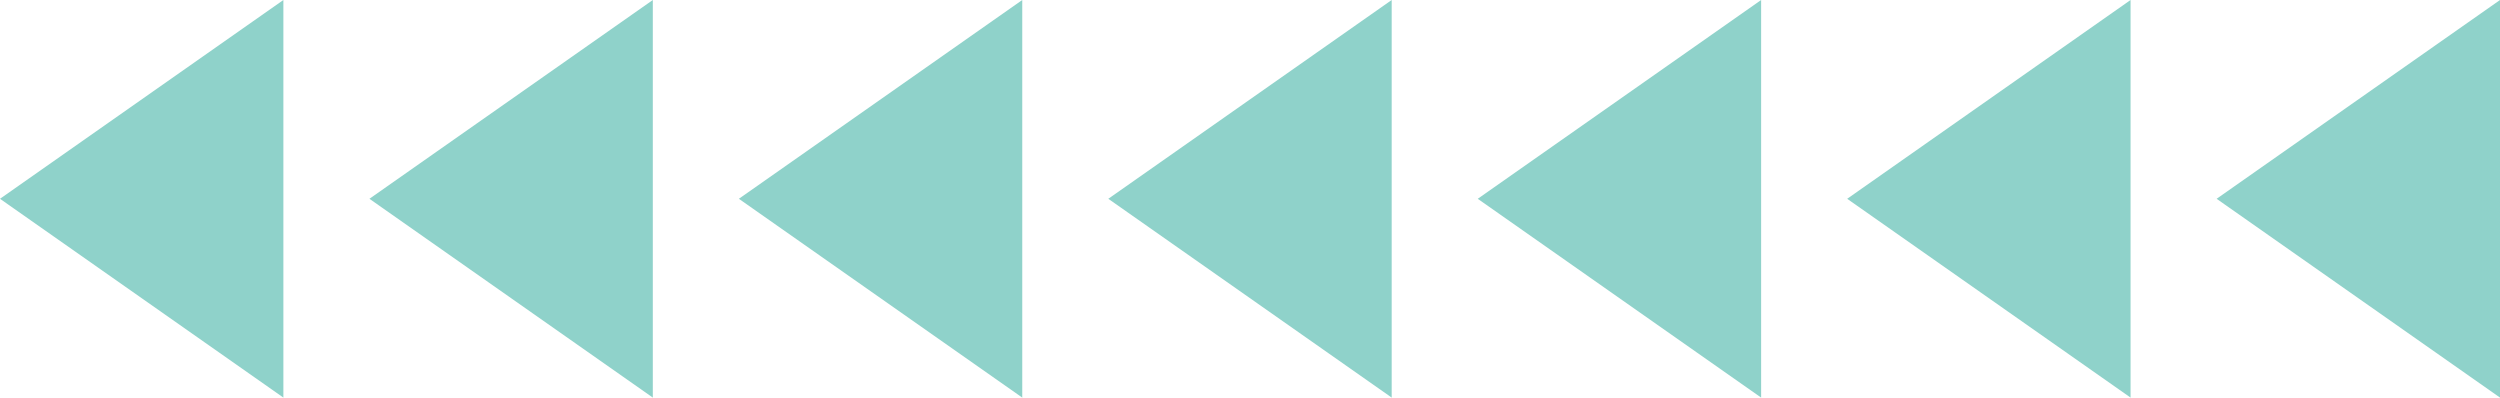   <svg xmlns="http://www.w3.org/2000/svg" viewBox="0 0 465.719 74.065" width="100%" style="vertical-align: middle; max-width: 100%; width: 100%;">
   <g>
    <g>
     <polygon points="52.79 74.065 0 37.032 52.79 0 52.79 74.065" fill="rgb(143,210,202)">
     </polygon>
     <polygon points="121.611 74.065 68.821 37.032 121.611 0 121.611 74.065" fill="rgb(143,210,202)">
     </polygon>
     <polygon points="190.433 74.065 137.643 37.032 190.433 0 190.433 74.065" fill="rgb(143,210,202)">
     </polygon>
     <polygon points="259.254 74.065 206.464 37.032 259.254 0 259.254 74.065" fill="rgb(143,210,202)">
     </polygon>
     <polygon points="328.076 74.065 275.286 37.032 328.076 0 328.076 74.065" fill="rgb(143,210,202)">
     </polygon>
     <polygon points="396.897 74.065 344.107 37.032 396.897 0 396.897 74.065" fill="rgb(143,210,202)">
     </polygon>
     <polygon points="465.719 74.065 412.929 37.032 465.719 0 465.719 74.065" fill="rgb(143,210,202)">
     </polygon>
    </g>
   </g>
  </svg>
